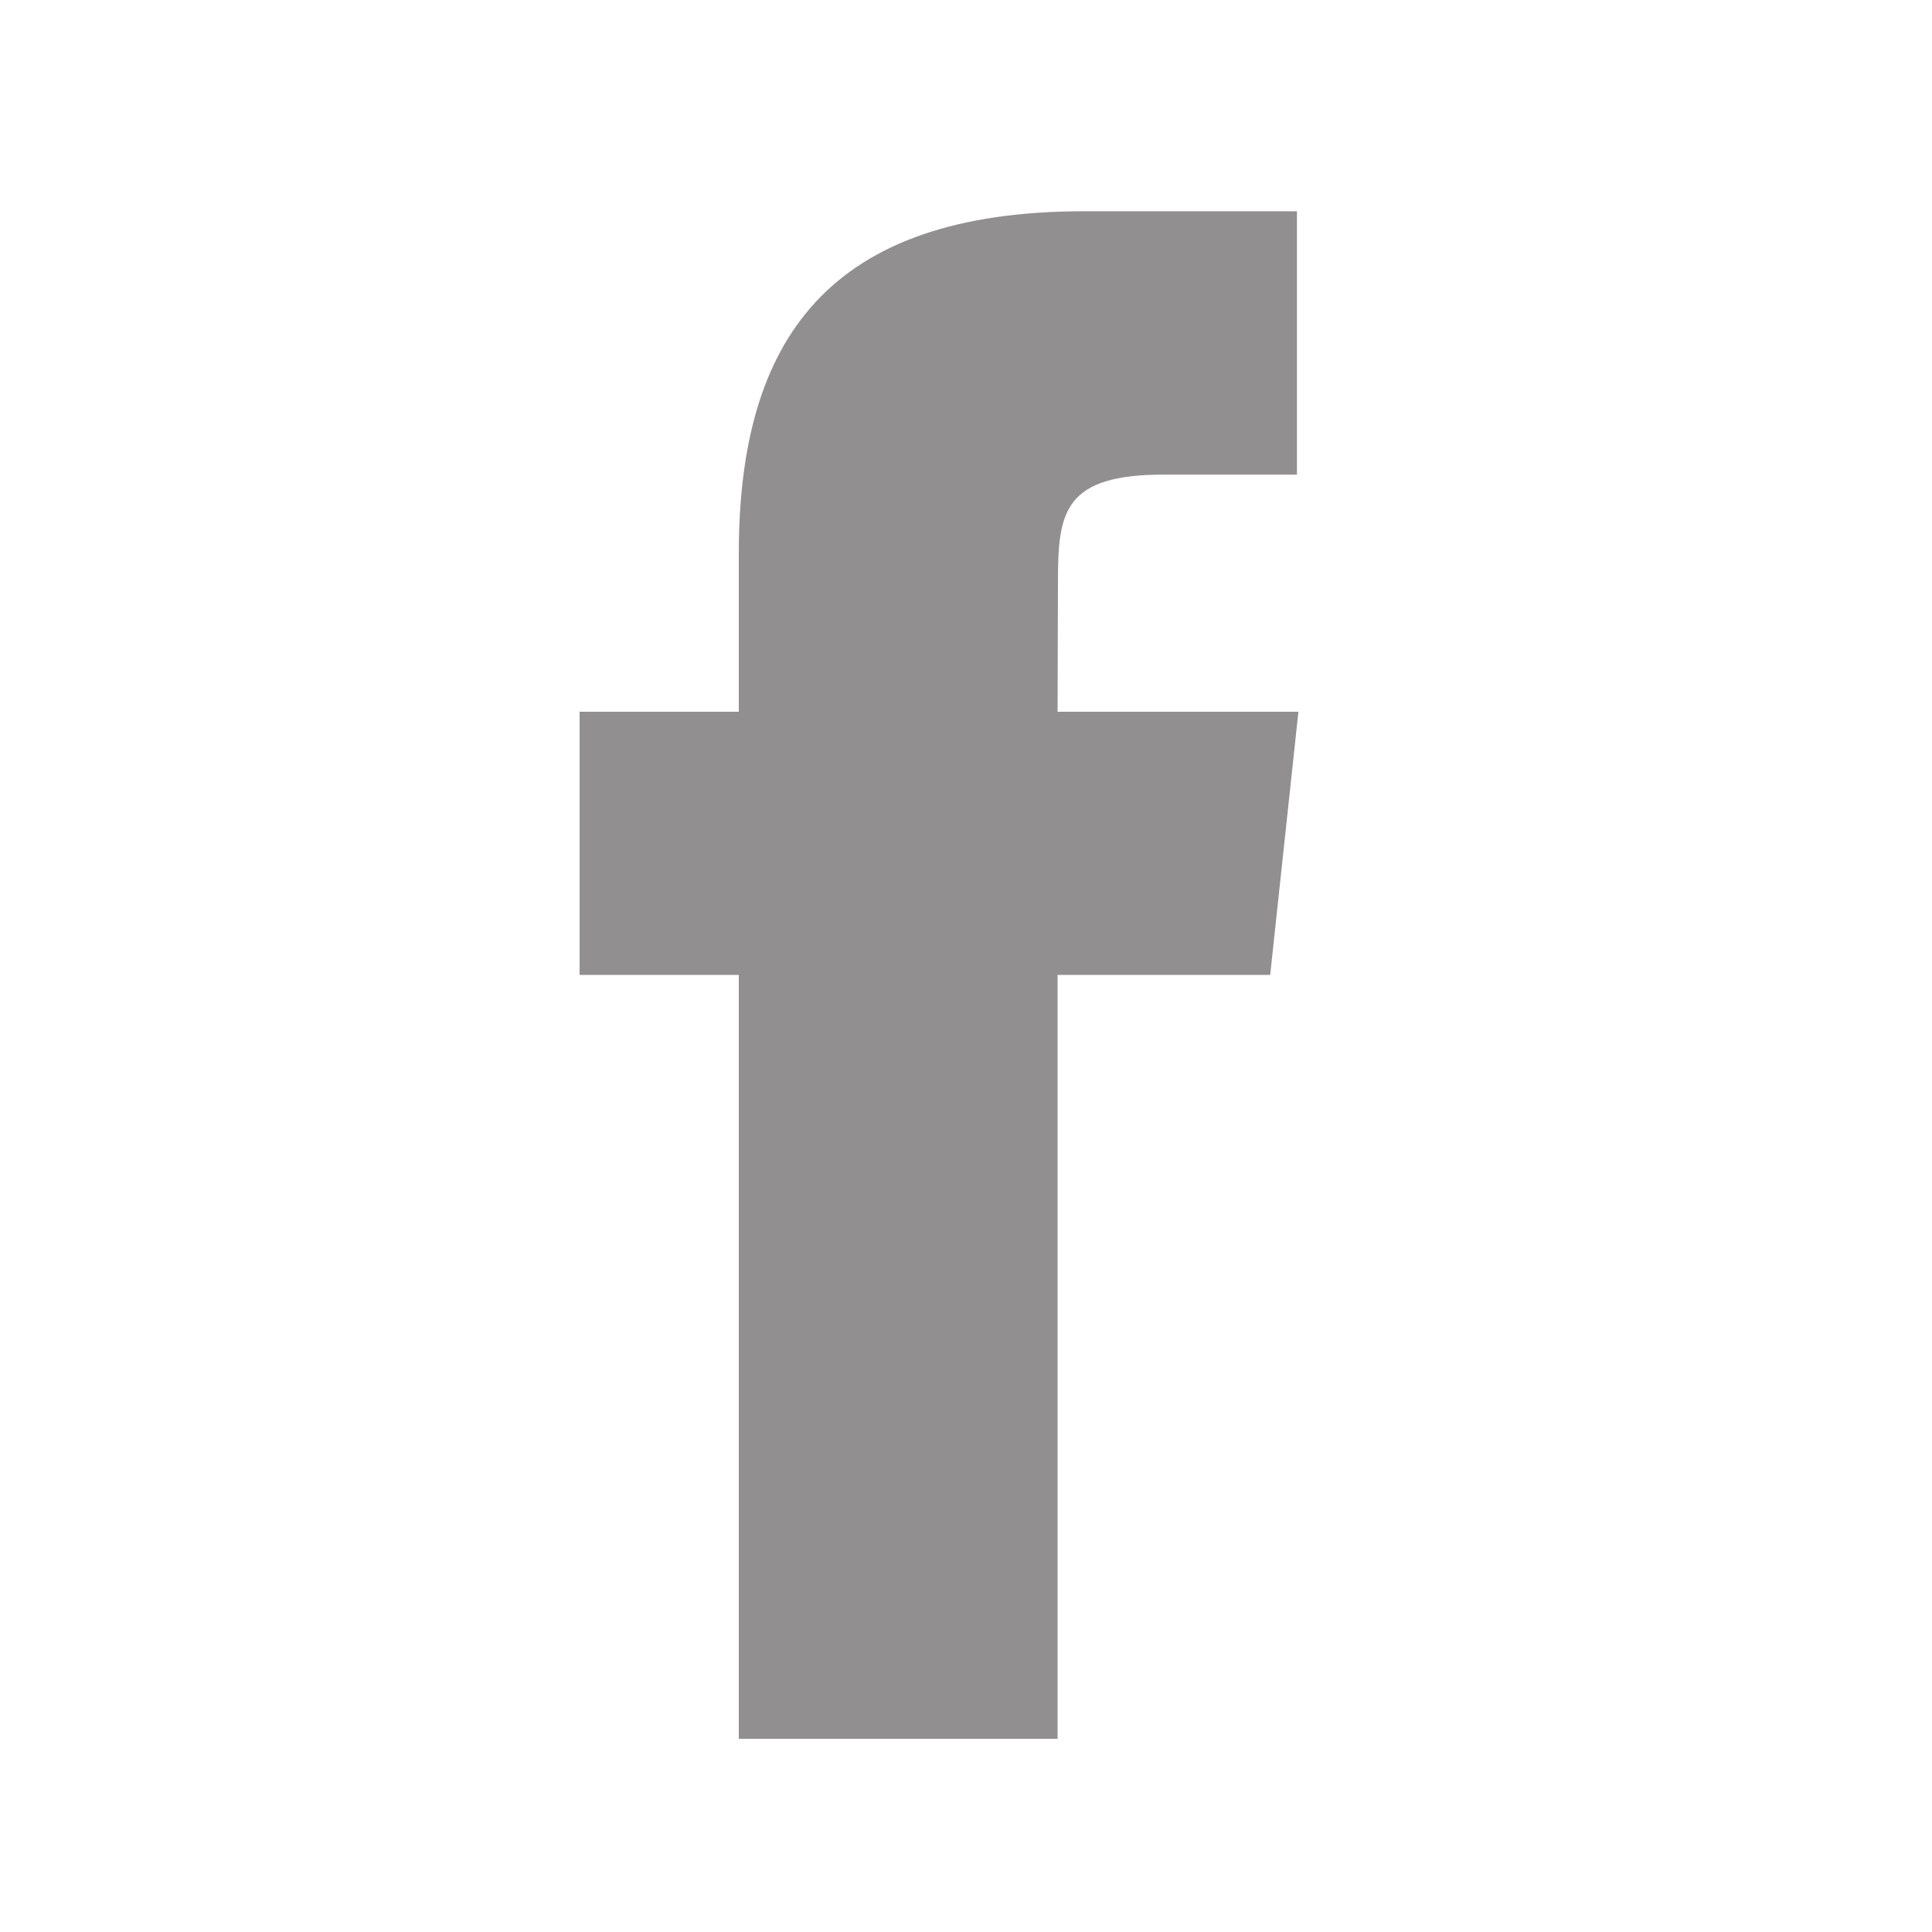 <svg xmlns="http://www.w3.org/2000/svg" width="20" height="20" viewBox="0 0 20 20" fill="none">
<g>
<path fill-rule="evenodd" clip-rule="evenodd" d="M10.948 18V10.092H13.149L13.441 7.368H10.948L10.952 6.004C10.952 5.294 11.02 4.913 12.049 4.913H13.426V2.187H11.224C8.579 2.187 7.648 3.509 7.648 5.732V7.368H6V10.092H7.648V18H10.948Z" fill="#918F8F"/>
</g>
</svg>